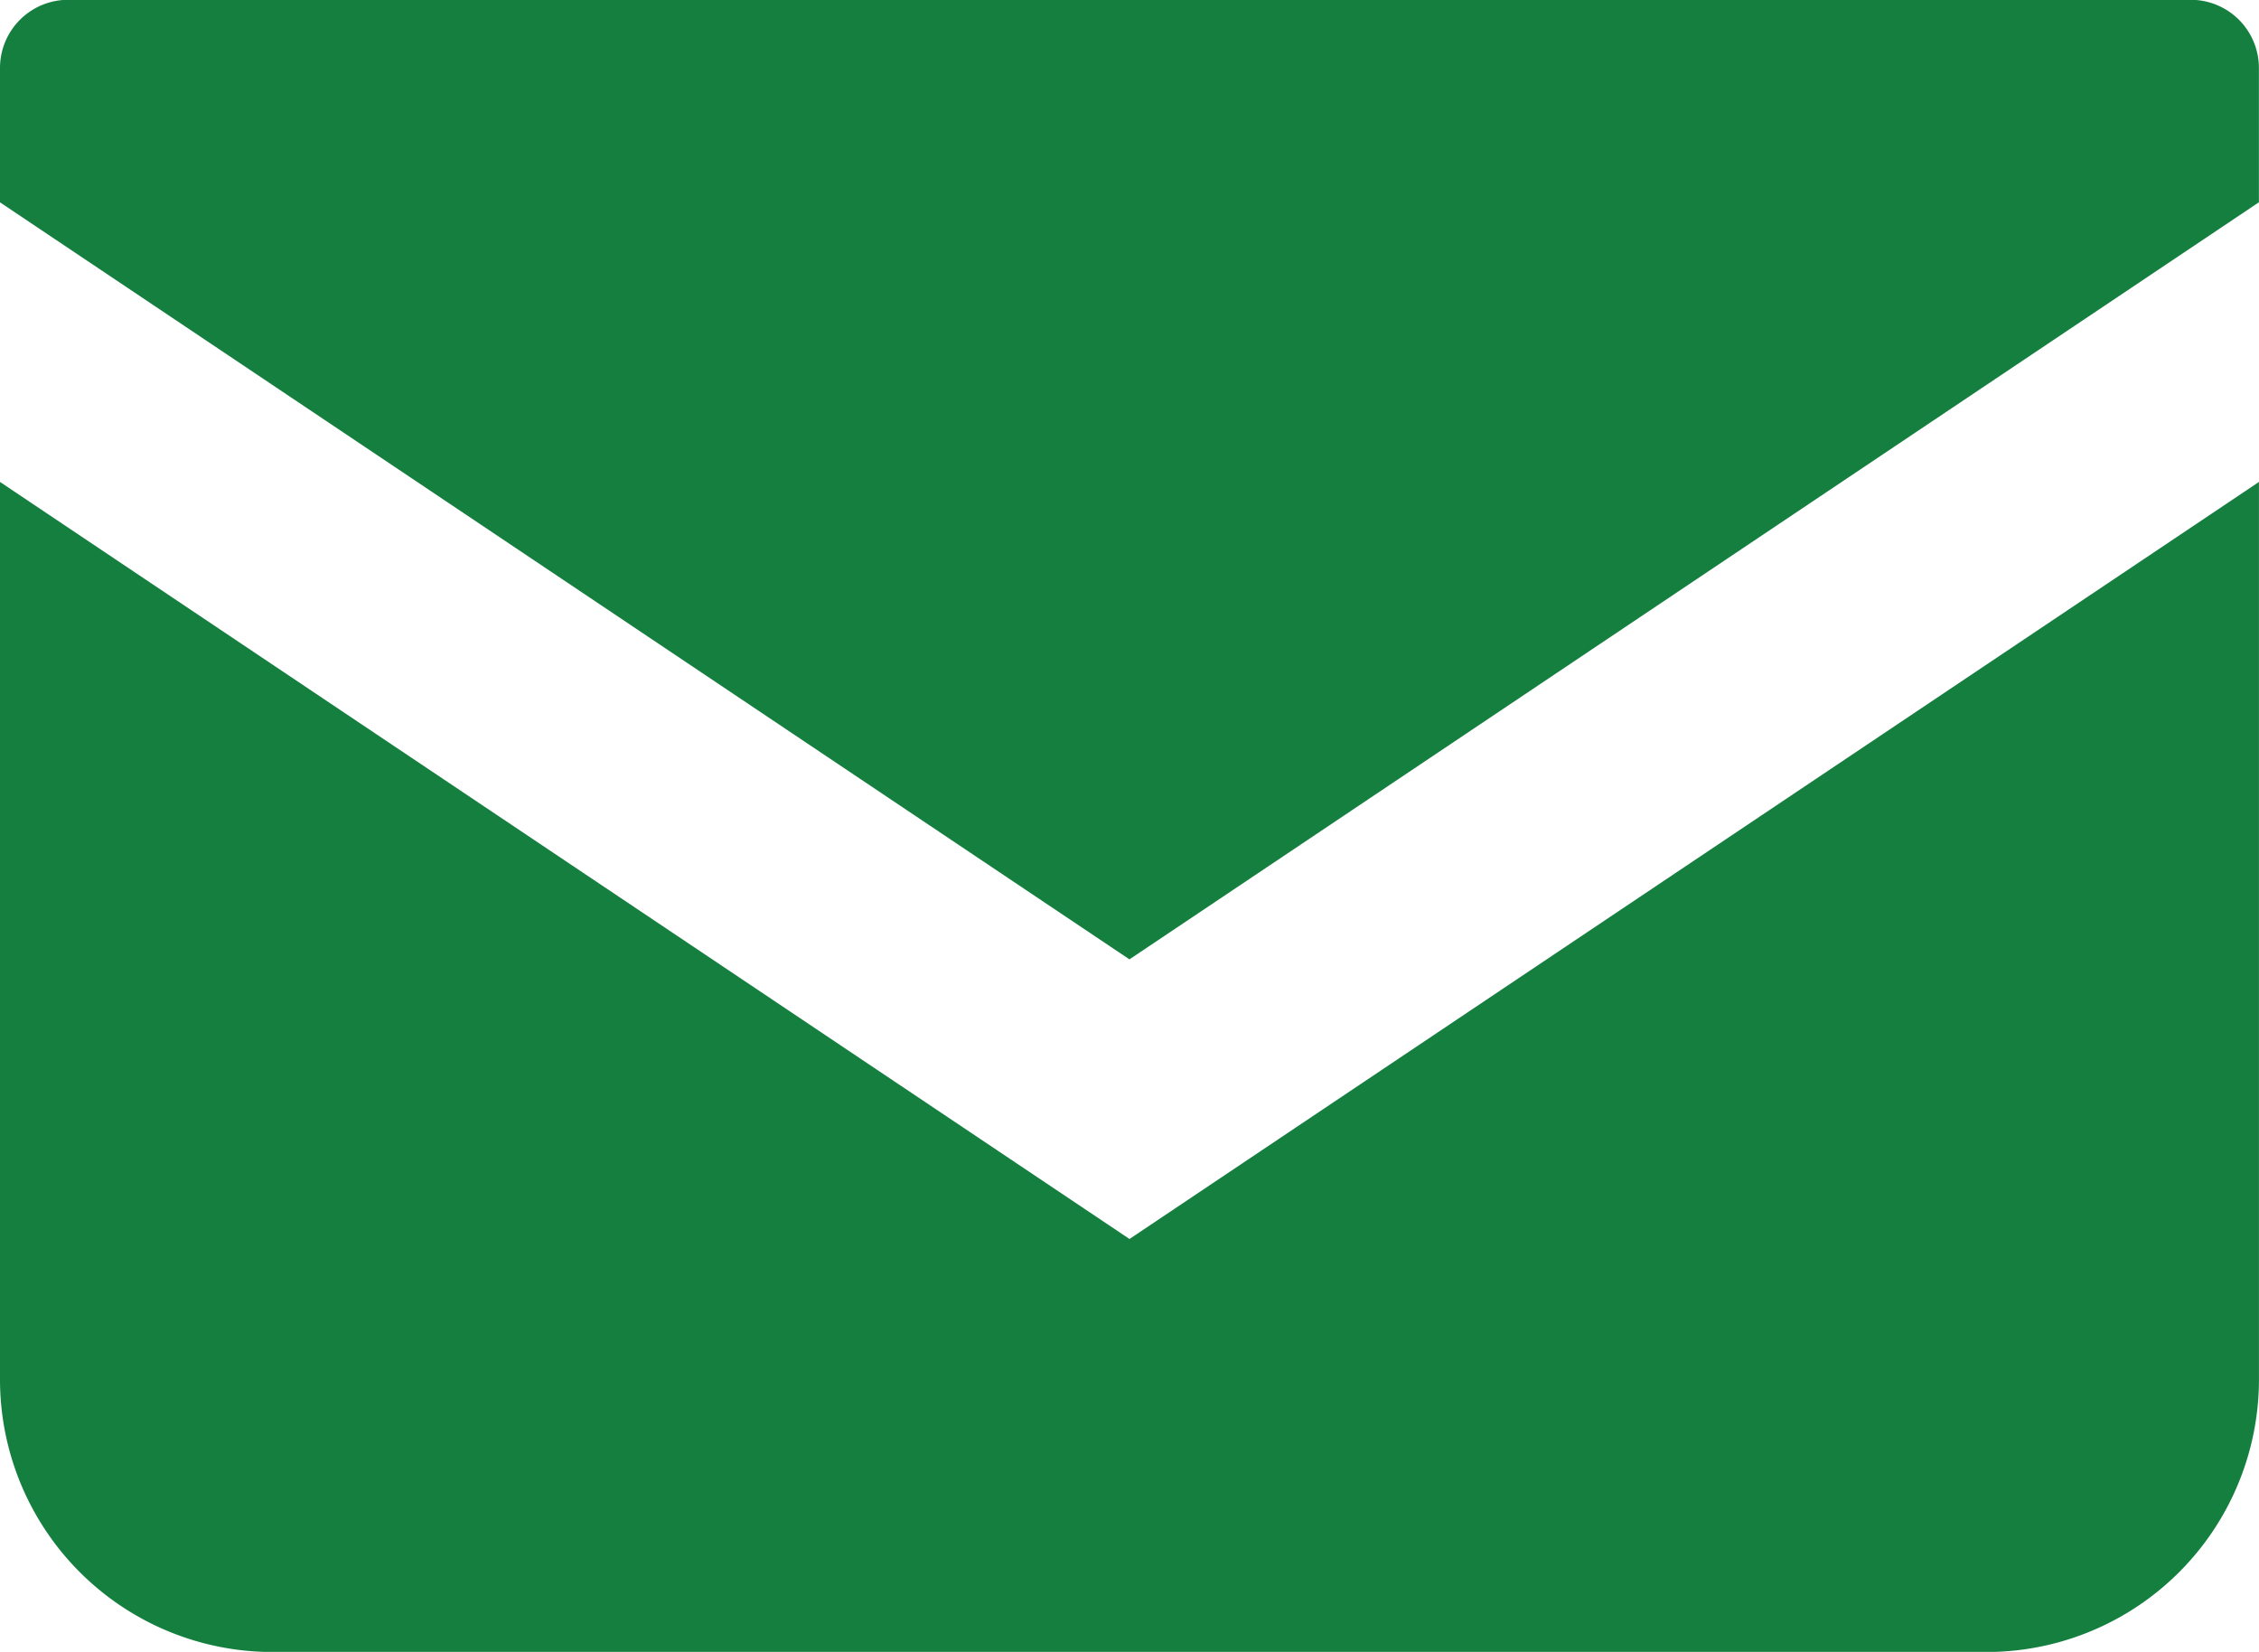 <svg xmlns="http://www.w3.org/2000/svg" width="45.402" height="33.195" viewBox="0 0 45.402 33.195">
  <g id="グループ_235" data-name="グループ 235" transform="translate(-378 -376.604)">
    <path id="パス_140" data-name="パス 140" d="M422.033,376.6H379.37a1.37,1.37,0,0,0-1.37,1.37v2.7l22.7,15.213,22.7-15.214v-2.693A1.37,1.37,0,0,0,422.033,376.6Z" fill="#157f40"/>
    <path id="パス_141" data-name="パス 141" d="M378,403.9v18.036a5.477,5.477,0,0,0,5.478,5.477h34.445a5.477,5.477,0,0,0,5.478-5.477V403.9l-22.7,15.213Z" transform="translate(0 -17.611)" fill="#157f40"/>
  </g>
</svg>
